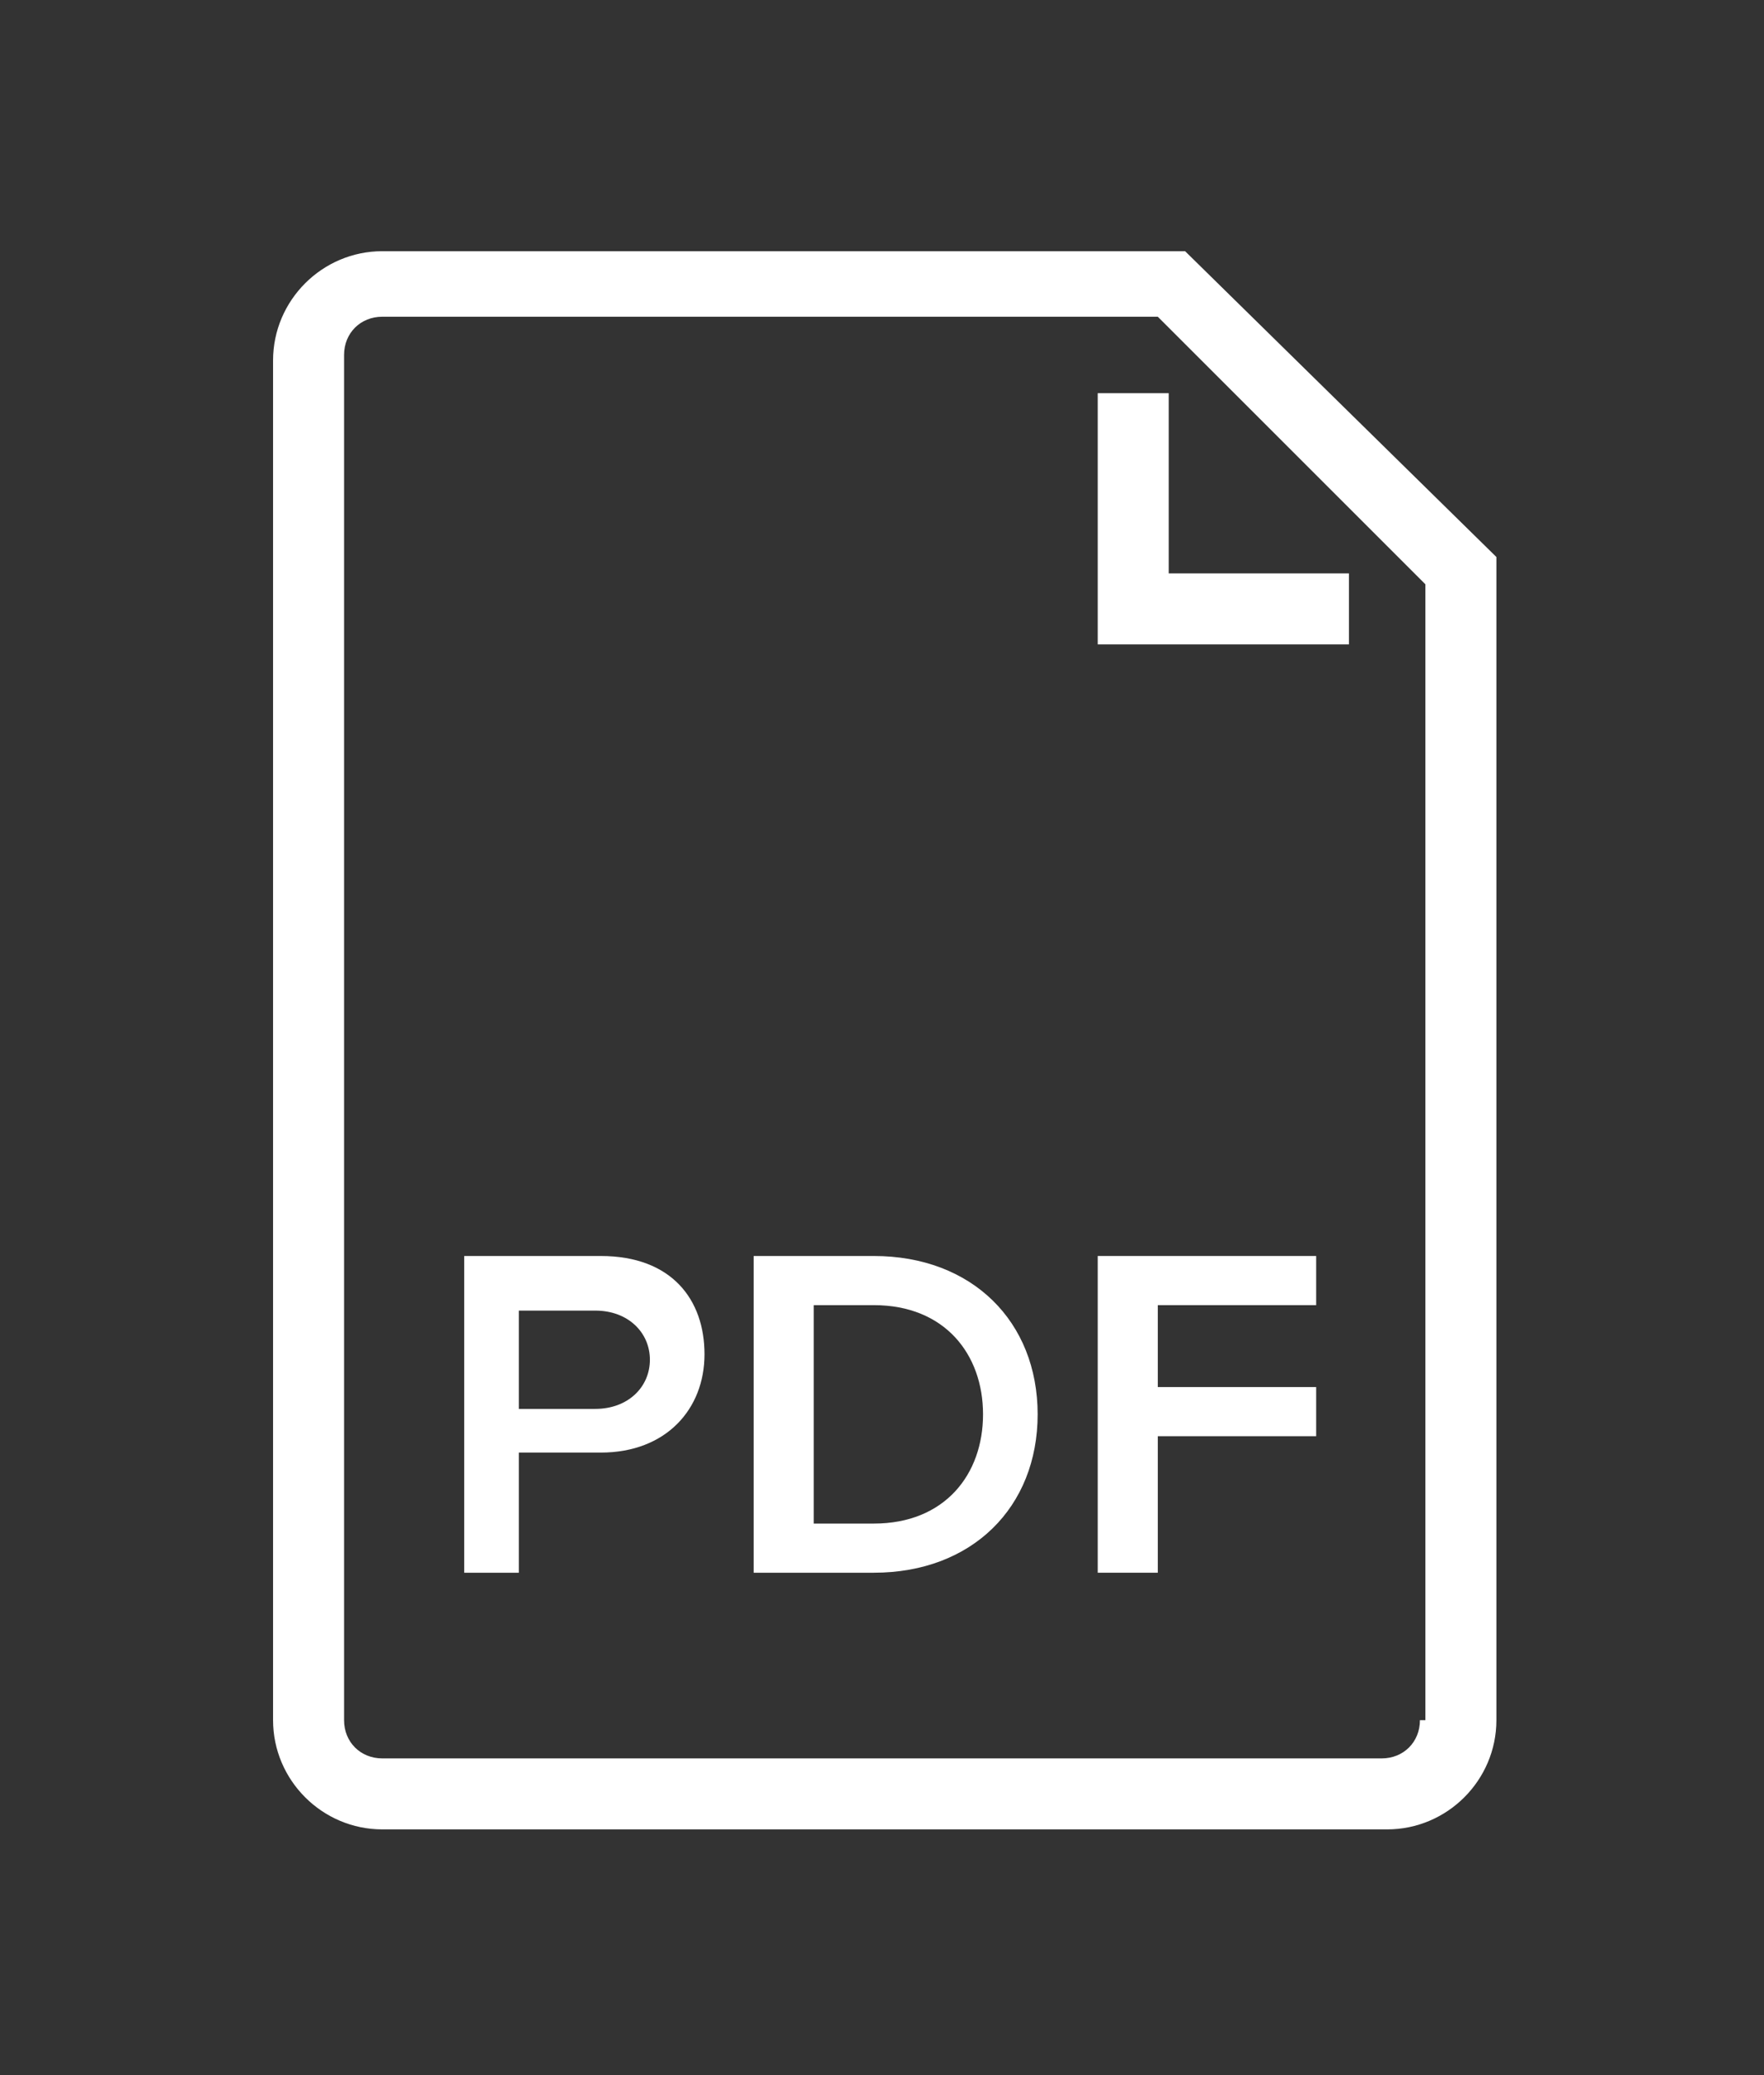 <?xml version="1.0" encoding="utf-8"?>
<!-- Generator: Adobe Illustrator 23.0.3, SVG Export Plug-In . SVG Version: 6.00 Build 0)  -->
<svg version="1.1" id="Ebene_1" xmlns="http://www.w3.org/2000/svg" xmlns:xlink="http://www.w3.org/1999/xlink" x="0px" y="0px"
	 viewBox="0 0 32.3 38" style="enable-background:new 0 0 32.3 38;" xml:space="preserve">
<rect x="0" y="0" width="32.3" height="38" fill="#333333" stroke="none"/>
<style type="text/css">
	.st0{fill:#FFFFFF;}
</style>
<g>
	<polygon class="st0" points="20.1,7.2 20.1,11.8 24.7,11.8 24.7,10.5 21.4,10.5 21.4,7.2 	"/>
	<path class="st0" d="M21.7,4.6H7c-1.1,0-2,0.9-2,2v24.9c0,1.1,0.9,2,2,2h18.4c1.1,0,2-0.9,2-2V10.2L21.7,4.6z M26,31.5
		c0,0.4-0.3,0.7-0.7,0.7H7c-0.4,0-0.7-0.3-0.7-0.7V6.5c0-0.4,0.3-0.7,0.7-0.7h14.2l4.9,4.9V31.5z"/>
	<path class="st0" d="M11,23H8.5v5.8h1v-2.2H11c1.2,0,1.9-0.8,1.9-1.8C12.9,23.8,12.3,23,11,23z M10.9,25.8H9.5v-1.8h1.4
		c0.6,0,1,0.4,1,0.9C11.9,25.4,11.5,25.8,10.9,25.8z"/>
	<path class="st0" d="M16,23h-2.2v5.8H16c1.8,0,3-1.2,3-2.9C19,24.2,17.8,23,16,23z M16,27.9h-1.1v-4H16c1.3,0,2,0.9,2,2
		C18,27,17.3,27.9,16,27.9z"/>
	<polygon class="st0" points="20.1,28.8 21.2,28.8 21.2,26.3 24.1,26.3 24.1,25.4 21.2,25.4 21.2,23.9 24.1,23.9 24.1,23 20.1,23 	
		"/>
</g>
</svg>
